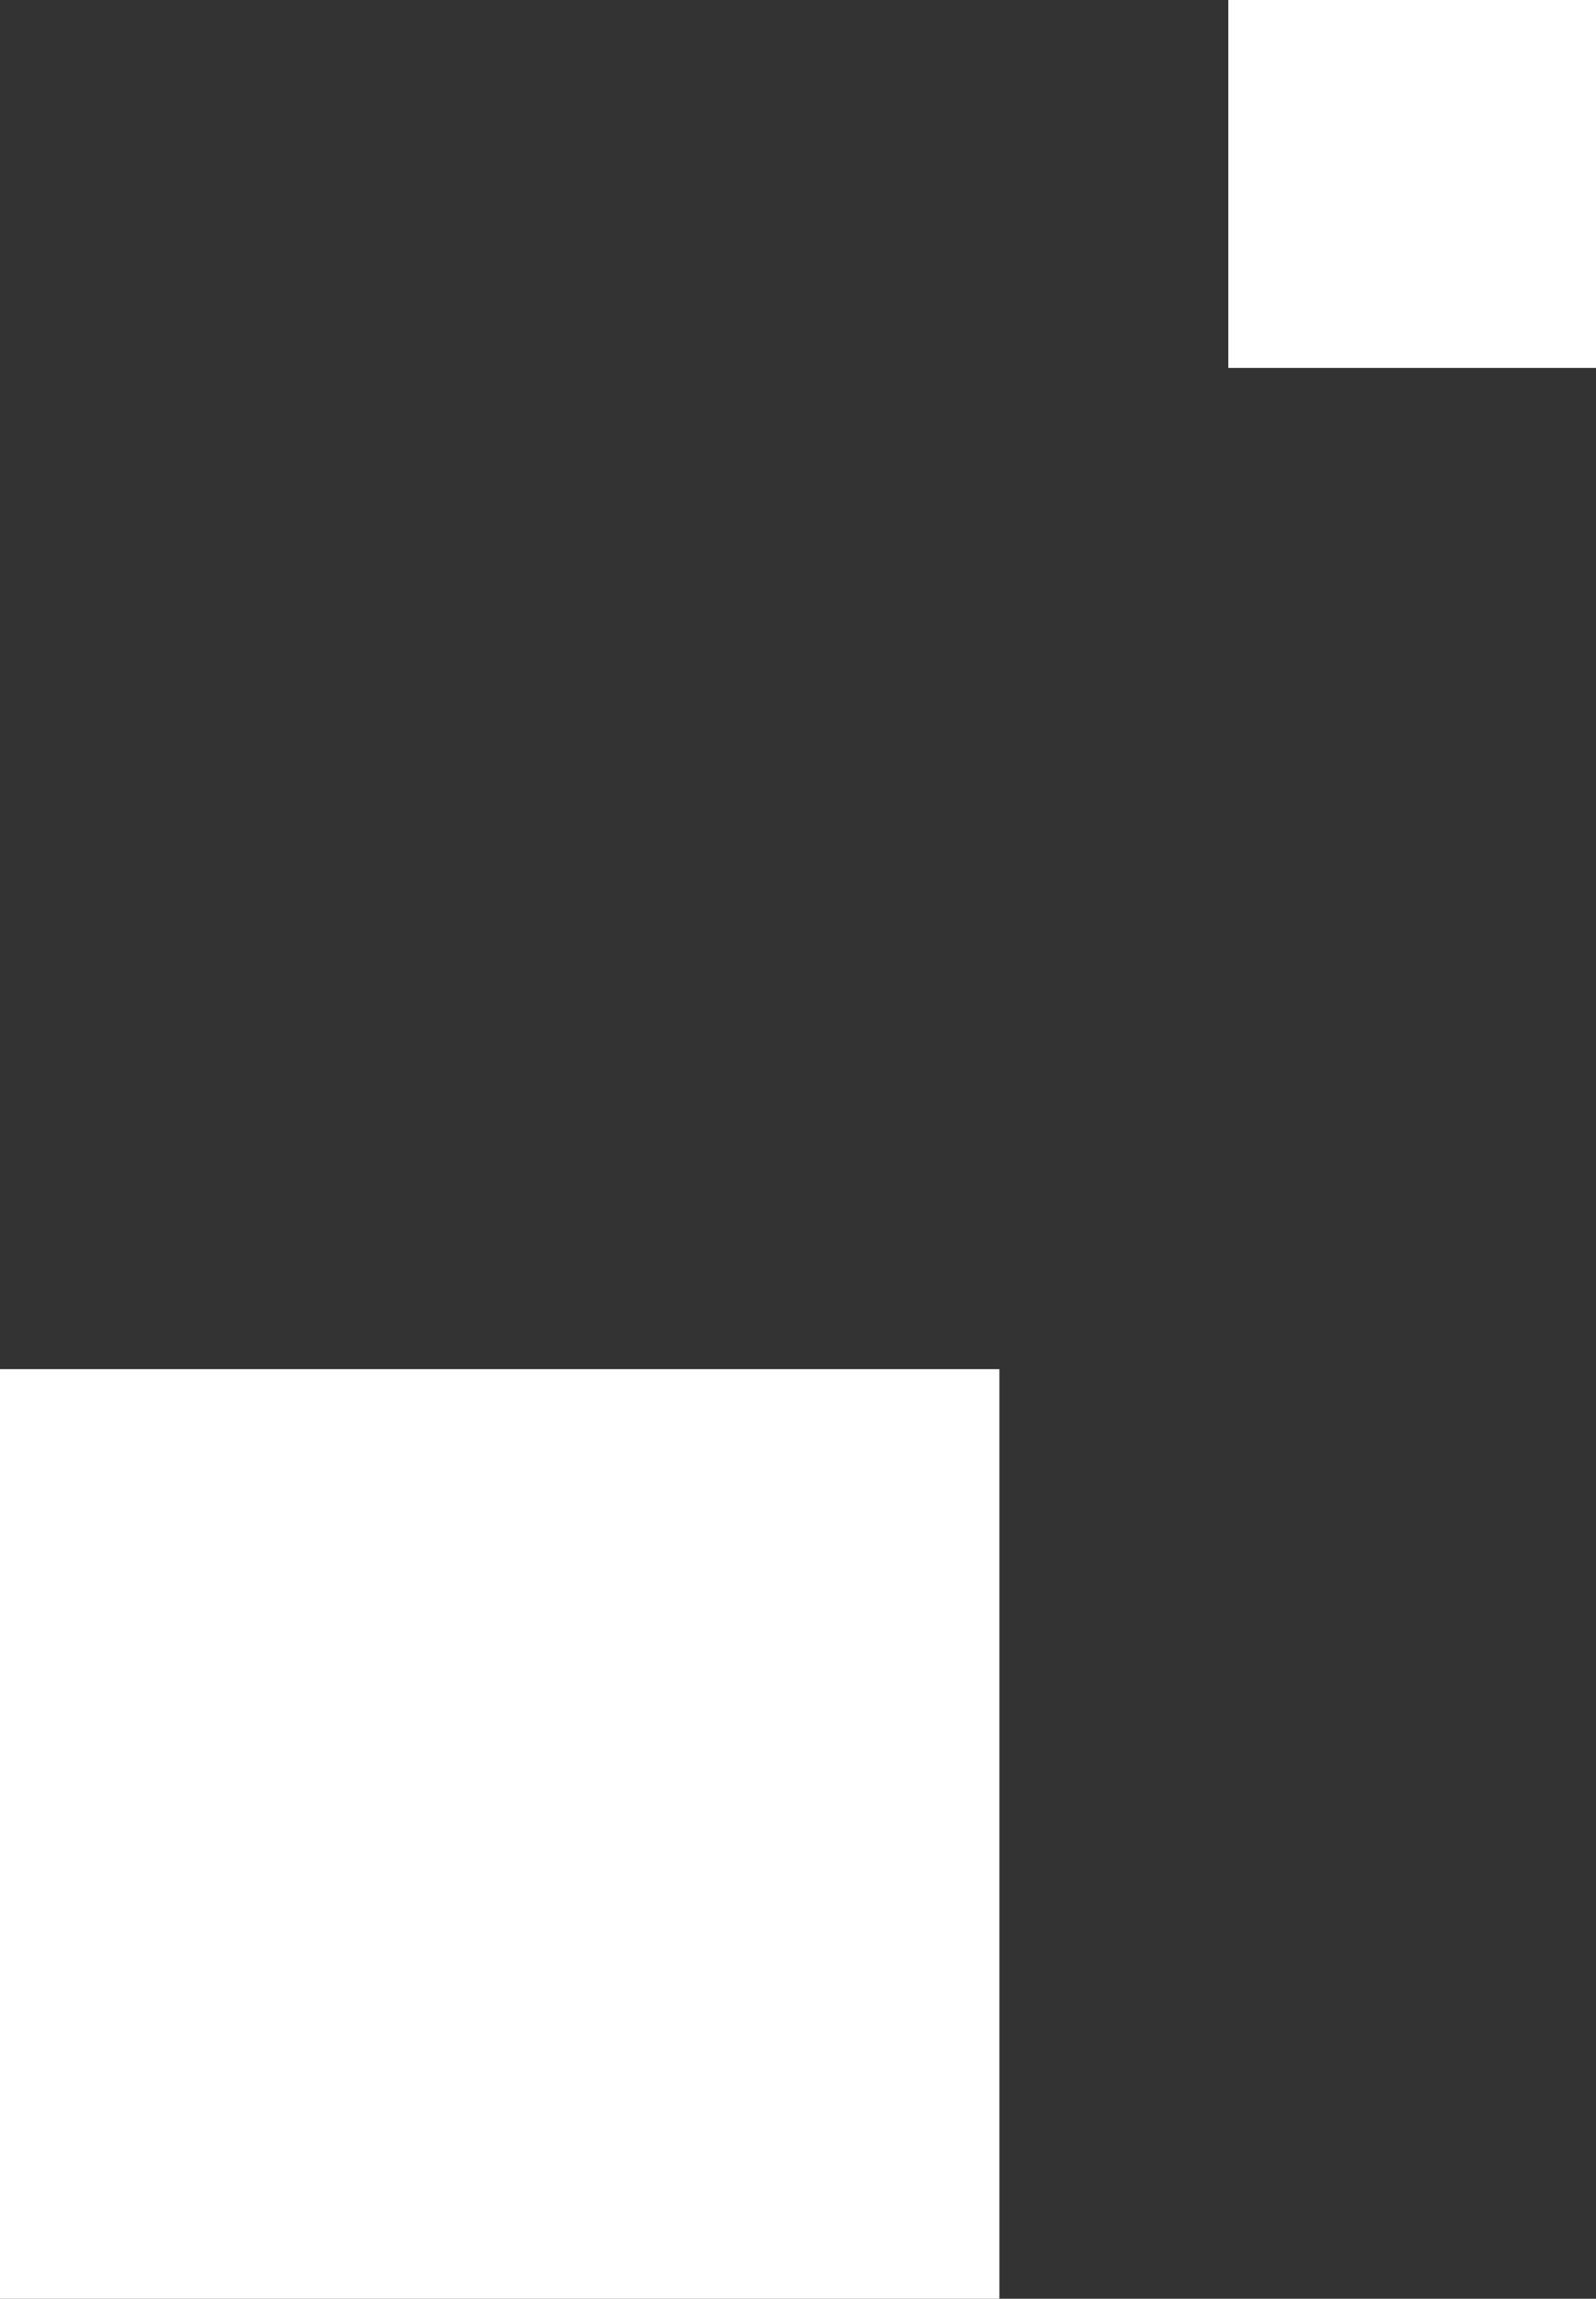 <svg xmlns="http://www.w3.org/2000/svg" width="45.477" height="65.48" viewBox="0 0 45.477 65.48"><rect x="0" y="0" width="45.477" height="65.48" fill="#333333" stroke="none"/><g data-name="Group 1735" fill="#fff"><path data-name="Rectangle 355" d="M35 0h10.477v10.48H35z"/><path data-name="Rectangle 356" d="M0 39h28.477v26.48H0z"/></g></svg>